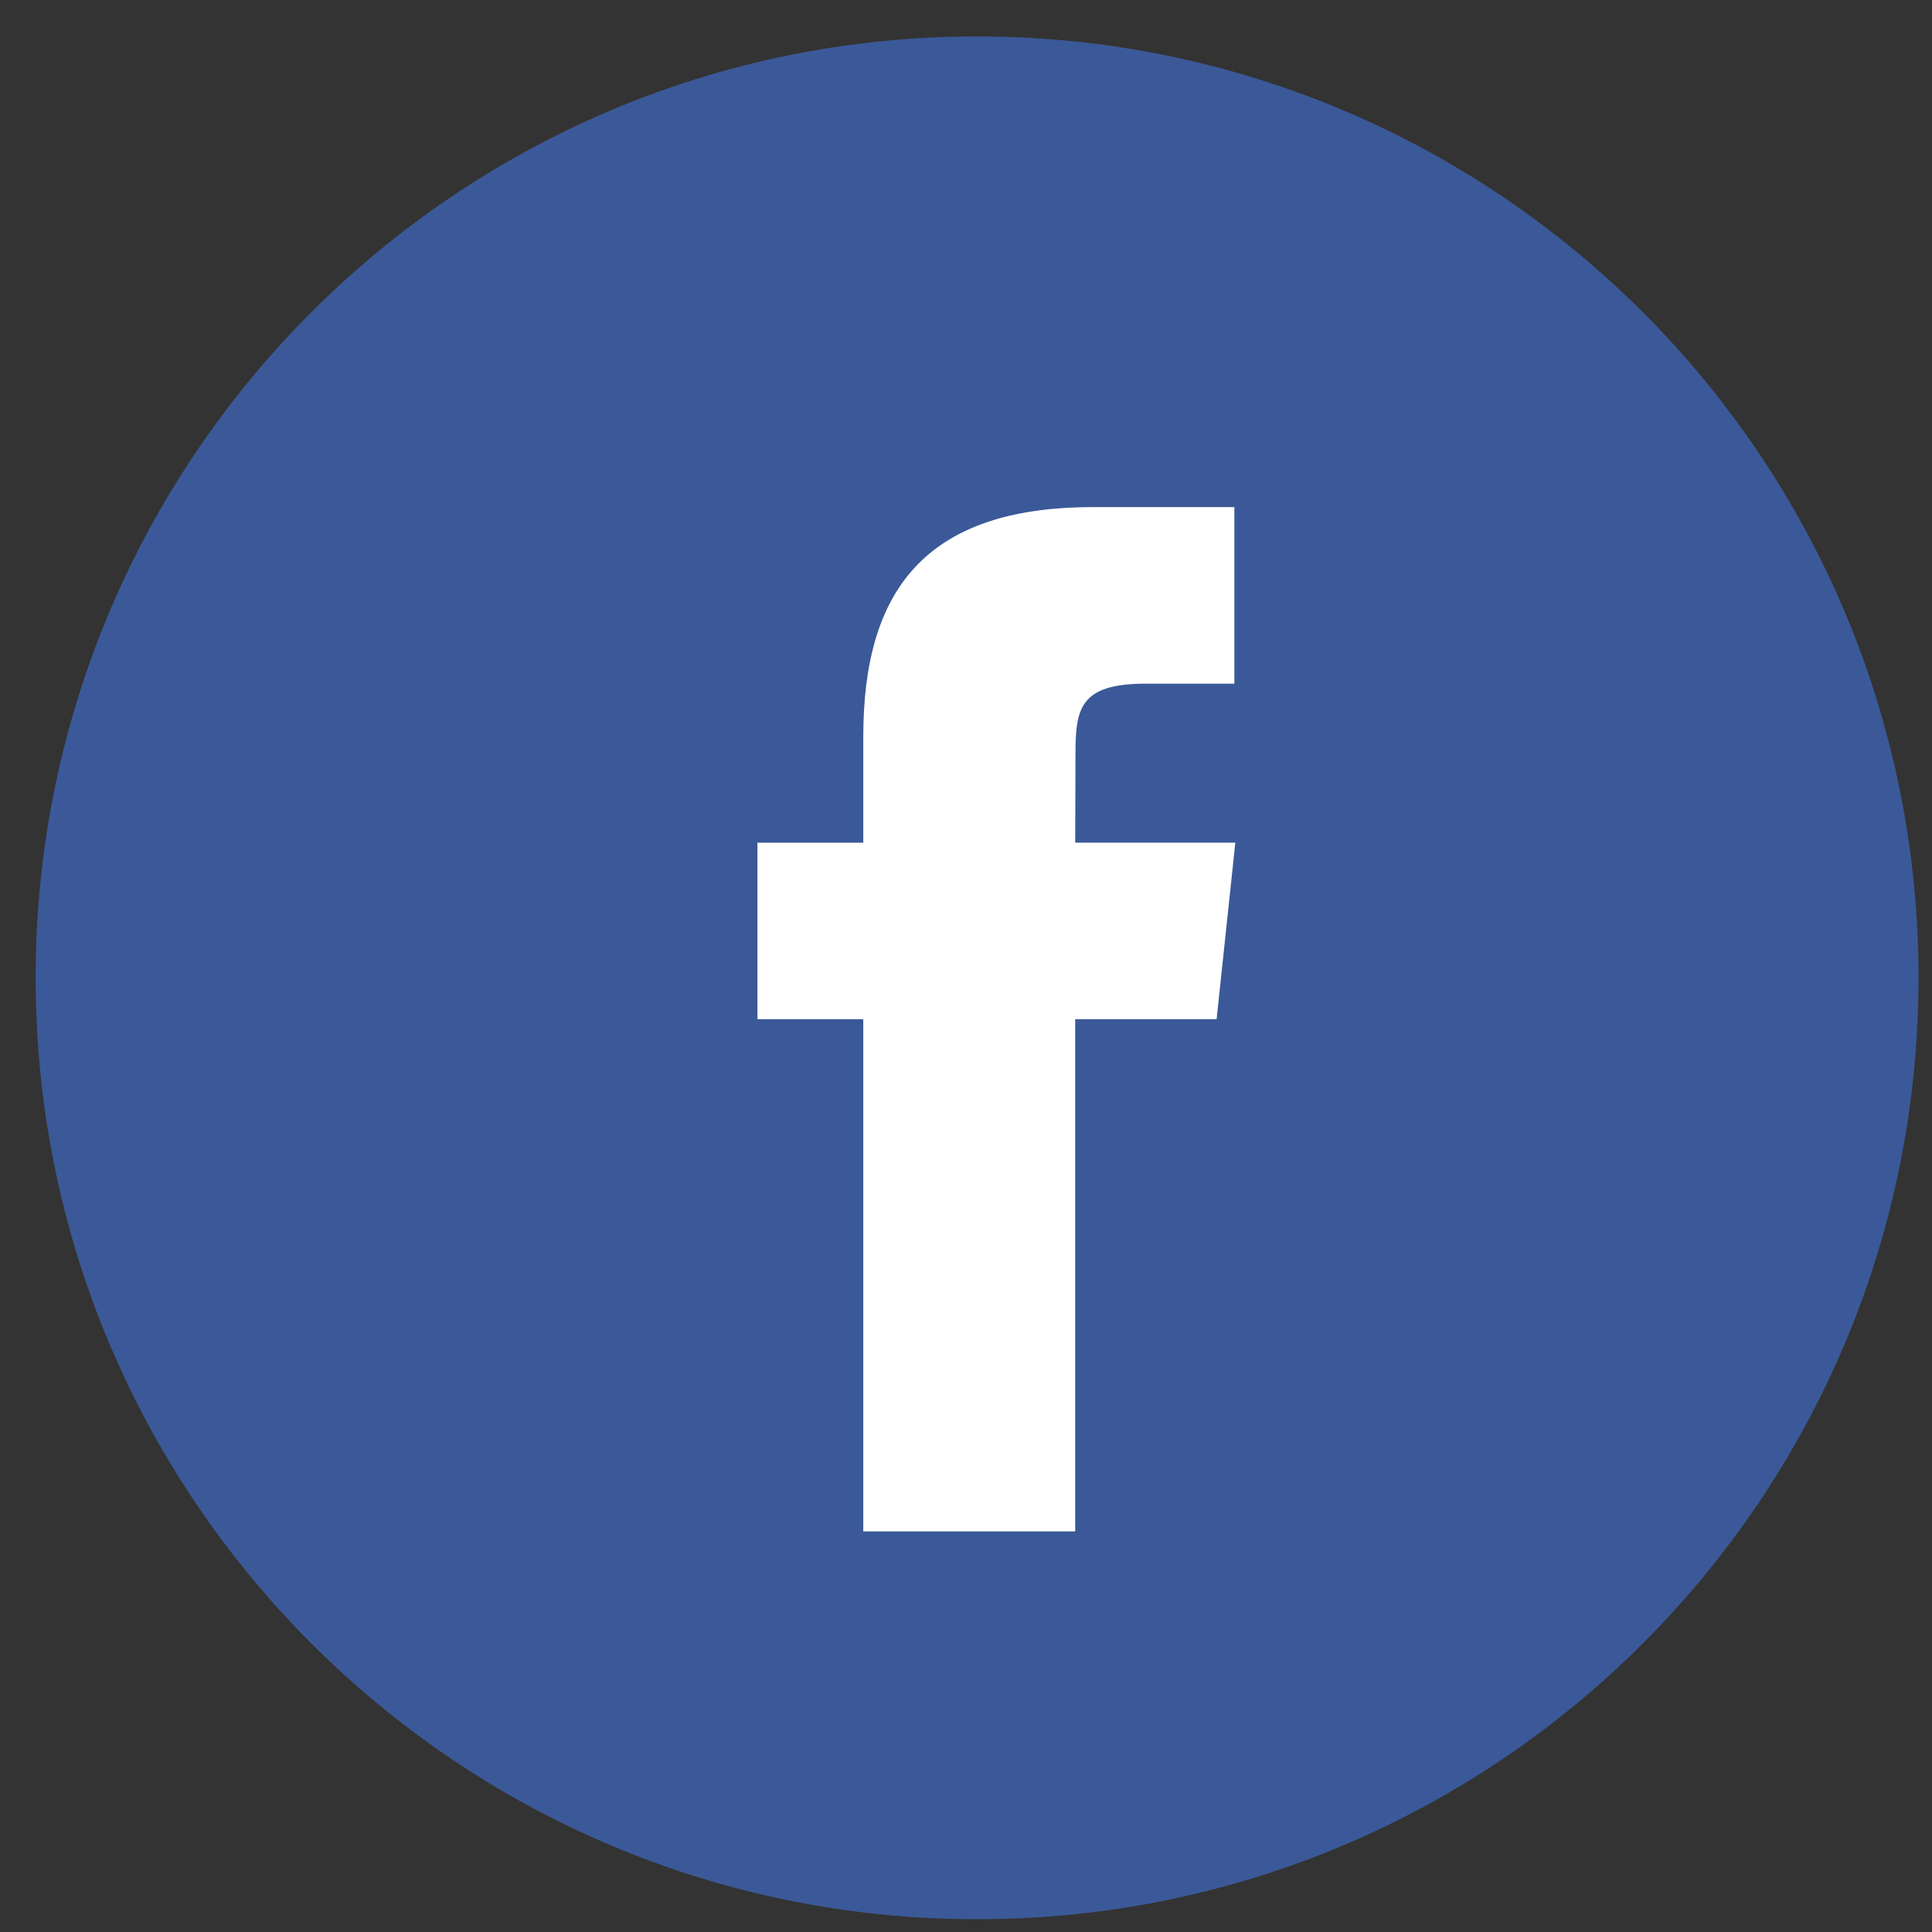 <svg width="42" height="42" viewBox="0 0 42 42" fill="none" xmlns="http://www.w3.org/2000/svg">
<rect x="0" y="0" width="42" height="42" fill="#333333" stroke="none"/>
<path d="M0.775 21.257C0.775 9.954 9.938 0.792 21.241 0.792C32.544 0.792 41.707 9.954 41.707 21.257C41.707 32.56 32.544 41.723 21.241 41.723C9.938 41.723 0.775 32.56 0.775 21.257Z" fill="#3B5998"/>
<path d="M23.374 33.291V22.156H26.448L26.855 18.319H23.374L23.38 16.399C23.38 15.398 23.475 14.862 24.912 14.862H26.834V11.024H23.759C20.067 11.024 18.767 12.886 18.767 16.016V18.32H16.466V22.157H18.767V33.291H23.374Z" fill="white"/>
</svg>
